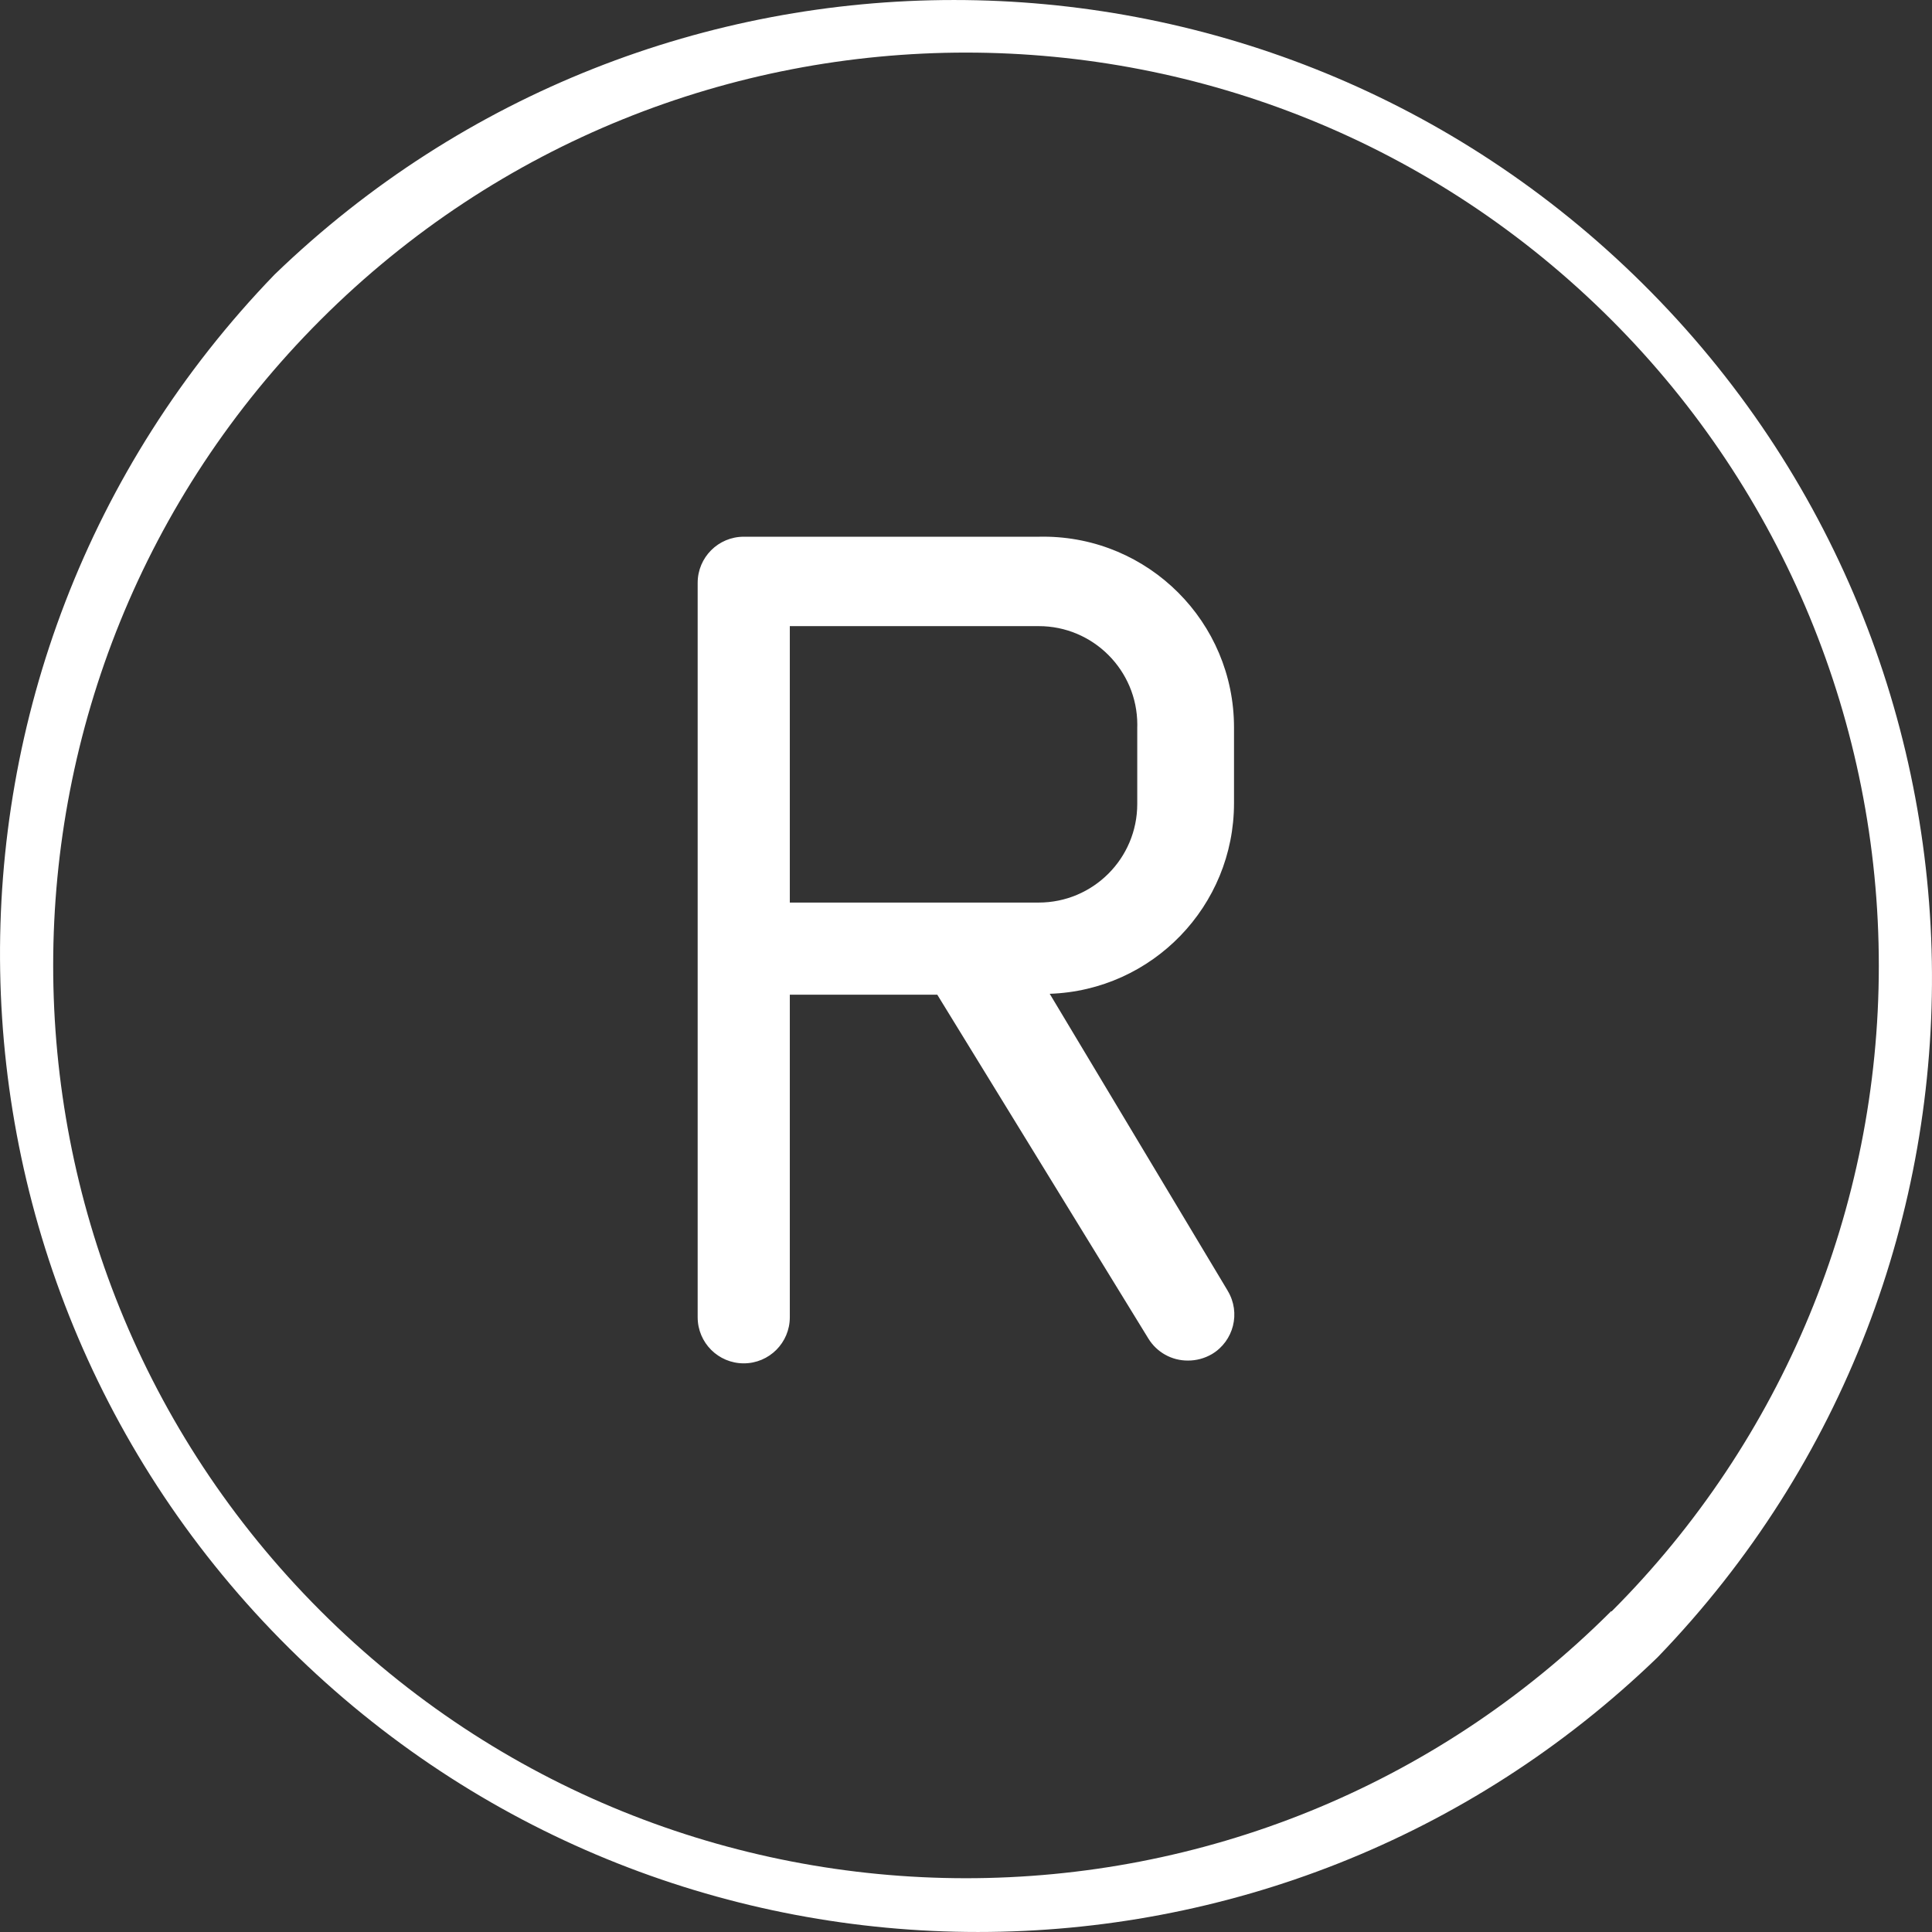 <svg width="36" height="36" viewBox="0 0 36 36" fill="none" xmlns="http://www.w3.org/2000/svg">
<rect x="0" y="0" width="36" height="36" fill="#333333" stroke="none"/>
<g clip-path="url(#clip0_1253_188)">
<path d="M30.436 5.116C23.374 -1.705 12.178 -1.705 5.116 5.116C-1.876 12.355 -1.676 23.892 5.564 30.884C12.626 37.705 23.822 37.705 30.884 30.884C37.876 23.645 37.676 12.108 30.436 5.116ZM30.028 30.028L30.022 30.022C23.376 36.661 12.607 36.656 5.967 30.011C-0.672 23.365 -0.667 12.596 5.978 5.956C12.624 -0.683 23.393 -0.678 30.033 5.967C33.222 9.159 35.012 13.488 35.009 18C35.009 22.511 33.218 26.838 30.028 30.028Z" fill="white"/>
<path d="M22.878 24.055C22.877 24.052 22.875 24.05 22.874 24.047L19.56 18.518C21.476 18.453 22.995 16.881 22.994 14.964V13.556C22.995 11.592 21.404 10.001 19.441 10C19.412 10 19.383 10 19.354 10.001H13.859C13.384 10.001 13 10.386 13 10.86V24.545C13 25.02 13.384 25.404 13.859 25.404C14.333 25.404 14.717 25.02 14.717 24.545V18.535H17.465L21.397 24.94C21.554 25.198 21.834 25.354 22.135 25.352C22.292 25.353 22.446 25.311 22.582 25.232C22.989 24.989 23.122 24.462 22.878 24.055ZM14.717 16.818V11.667H19.354C20.368 11.666 21.191 12.489 21.192 13.503C21.192 13.521 21.192 13.538 21.191 13.556V14.981C21.191 15.996 20.368 16.818 19.354 16.818H14.717V16.818Z" fill="white"/>
</g>
<defs>
<clipPath id="clip0_1253_188">
<rect width="36" height="36" fill="white"/>
</clipPath>
</defs>
</svg>
